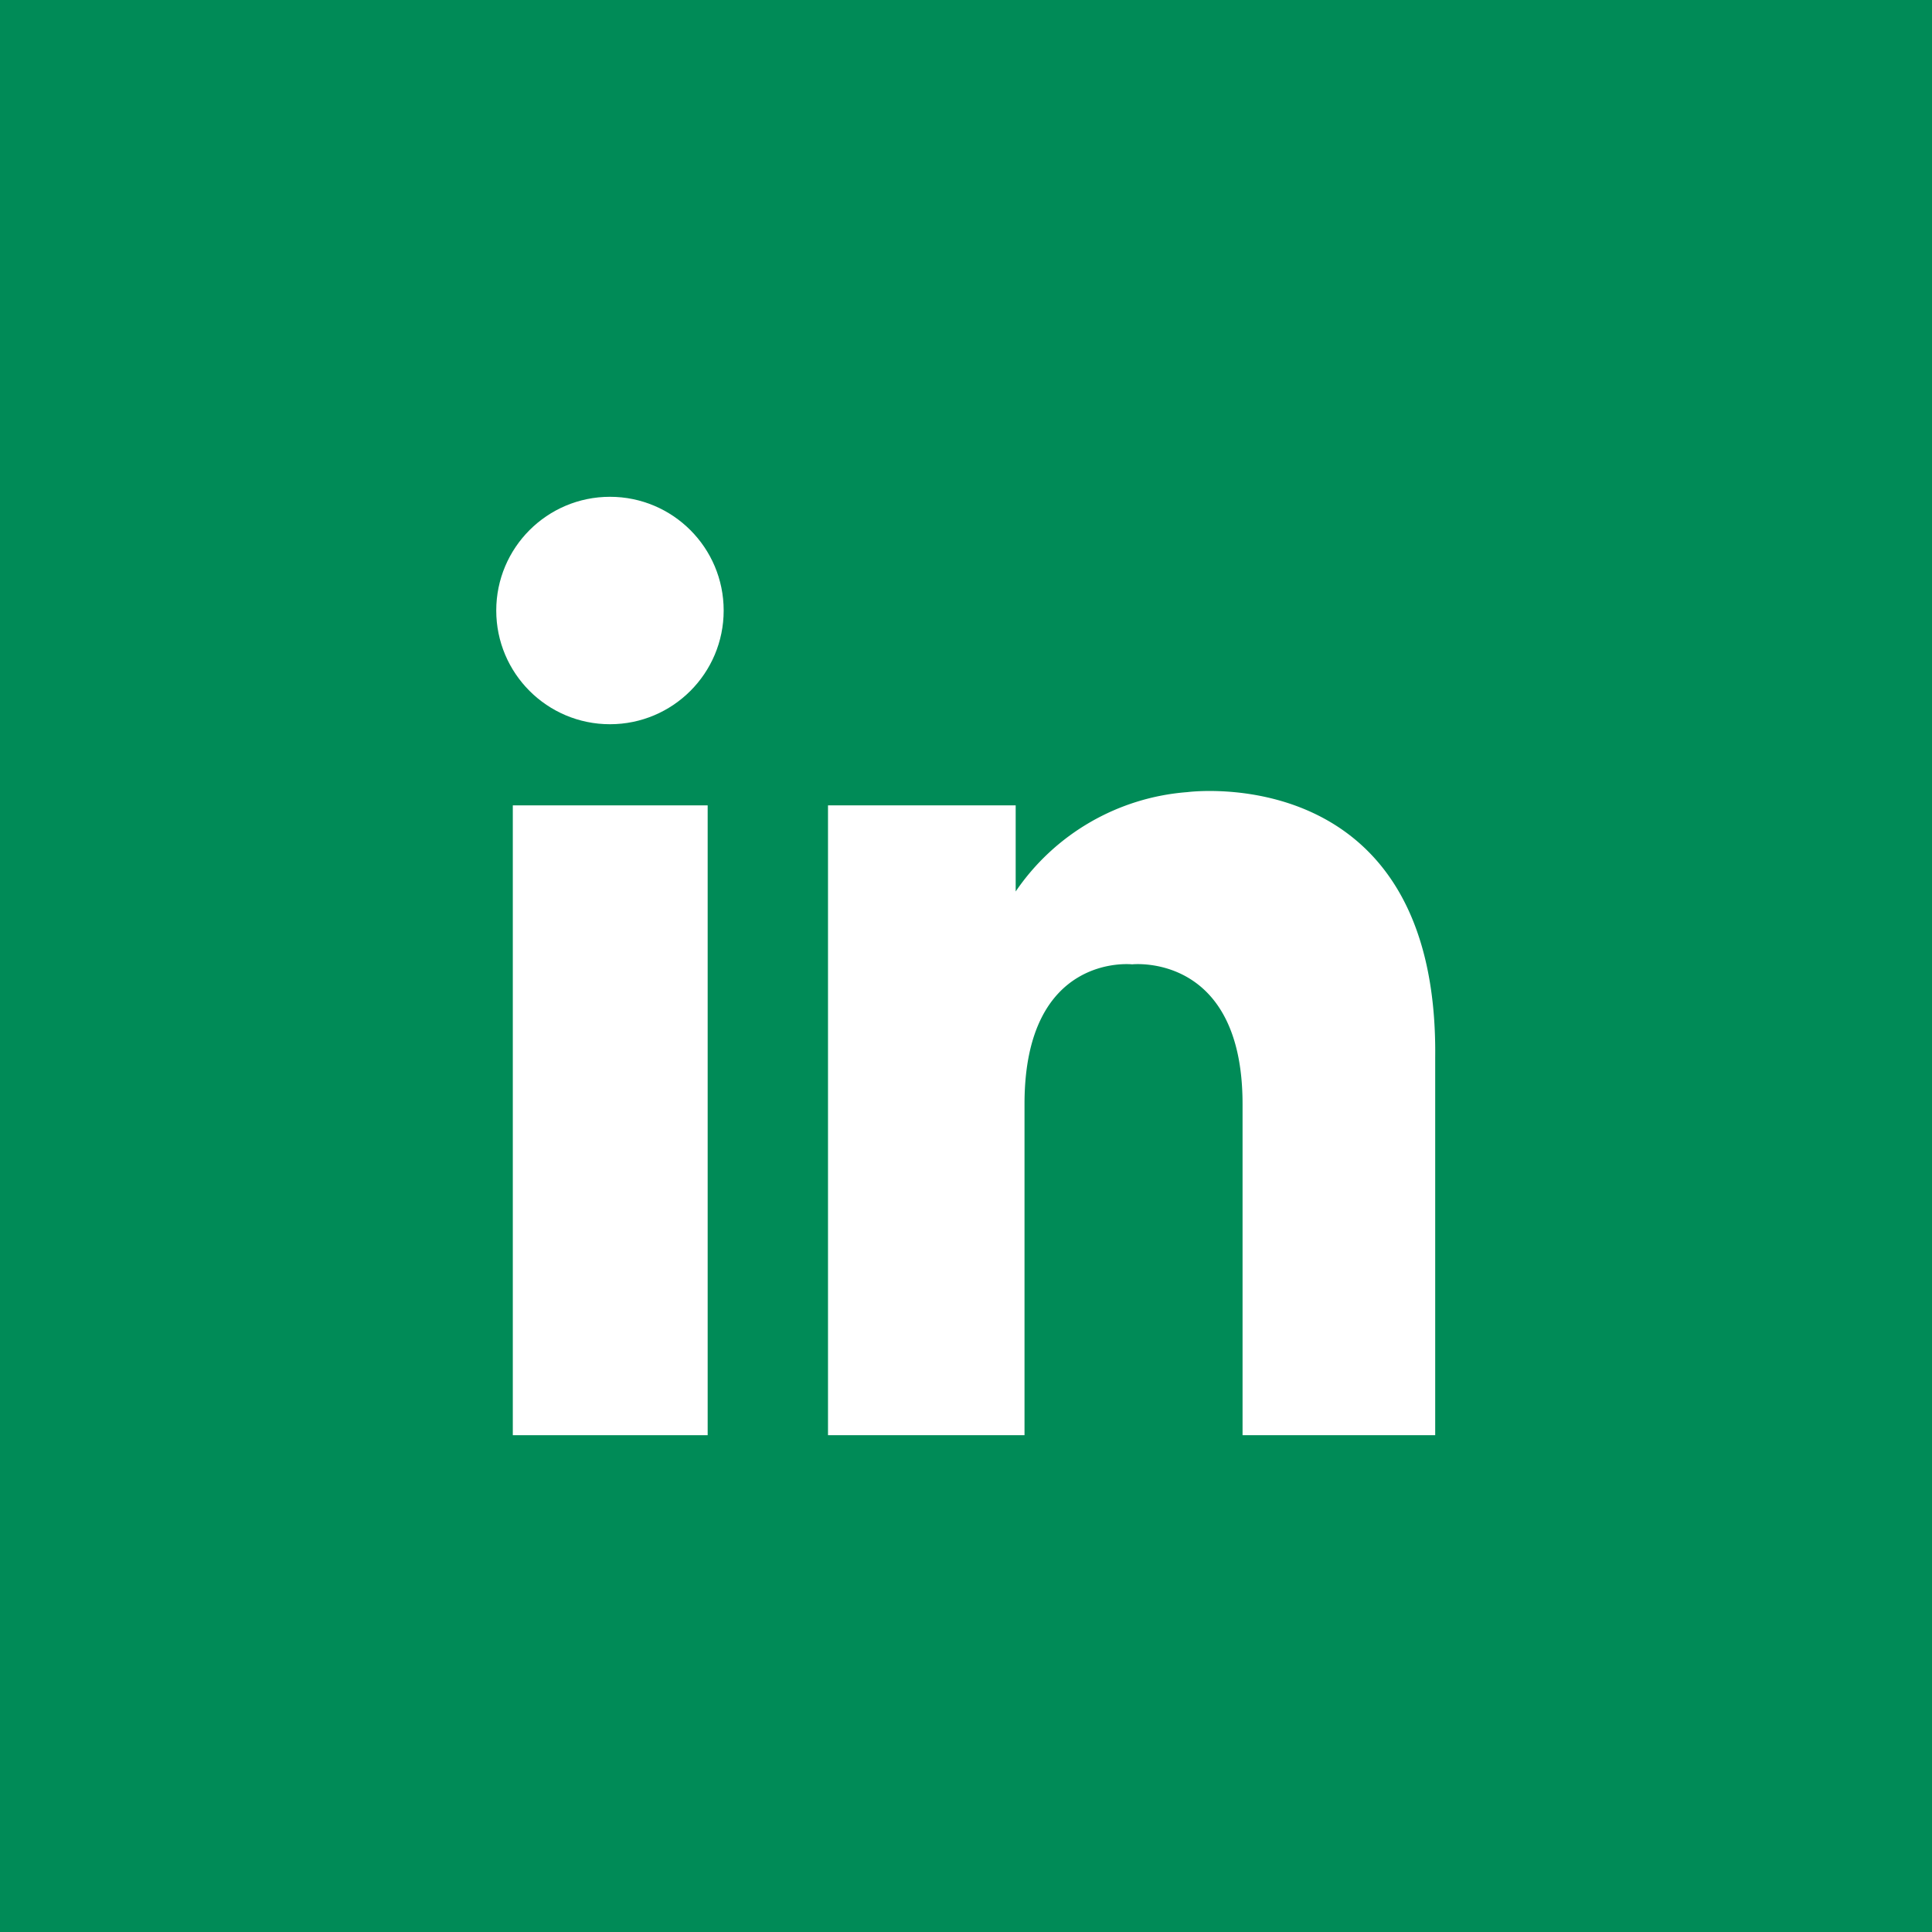 <svg xmlns="http://www.w3.org/2000/svg" viewBox="0 0 35 35"><defs><style>.cls-1{fill:#008b57;}.cls-2{fill:#fff;}</style></defs><title>icon-linkedin</title><g id="Ebene_2" data-name="Ebene 2"><g id="Ebene_1-2" data-name="Ebene 1"><rect class="cls-1" width="35" height="35"/><circle class="cls-2" cx="11.05" cy="11.06" r="2.06"/><rect class="cls-2" x="9.29" y="14.59" width="3.53" height="11.41"/><path class="cls-2" d="M21.51,14.35a4.14,4.14,0,0,0-3.11,1.8V14.59H15V26h3.56V20c0-2.75,1.95-2.53,1.95-2.53s2-.22,2,2.53v6H26V19.16C26.06,13.74,21.51,14.35,21.51,14.35Z"/></g></g></svg>